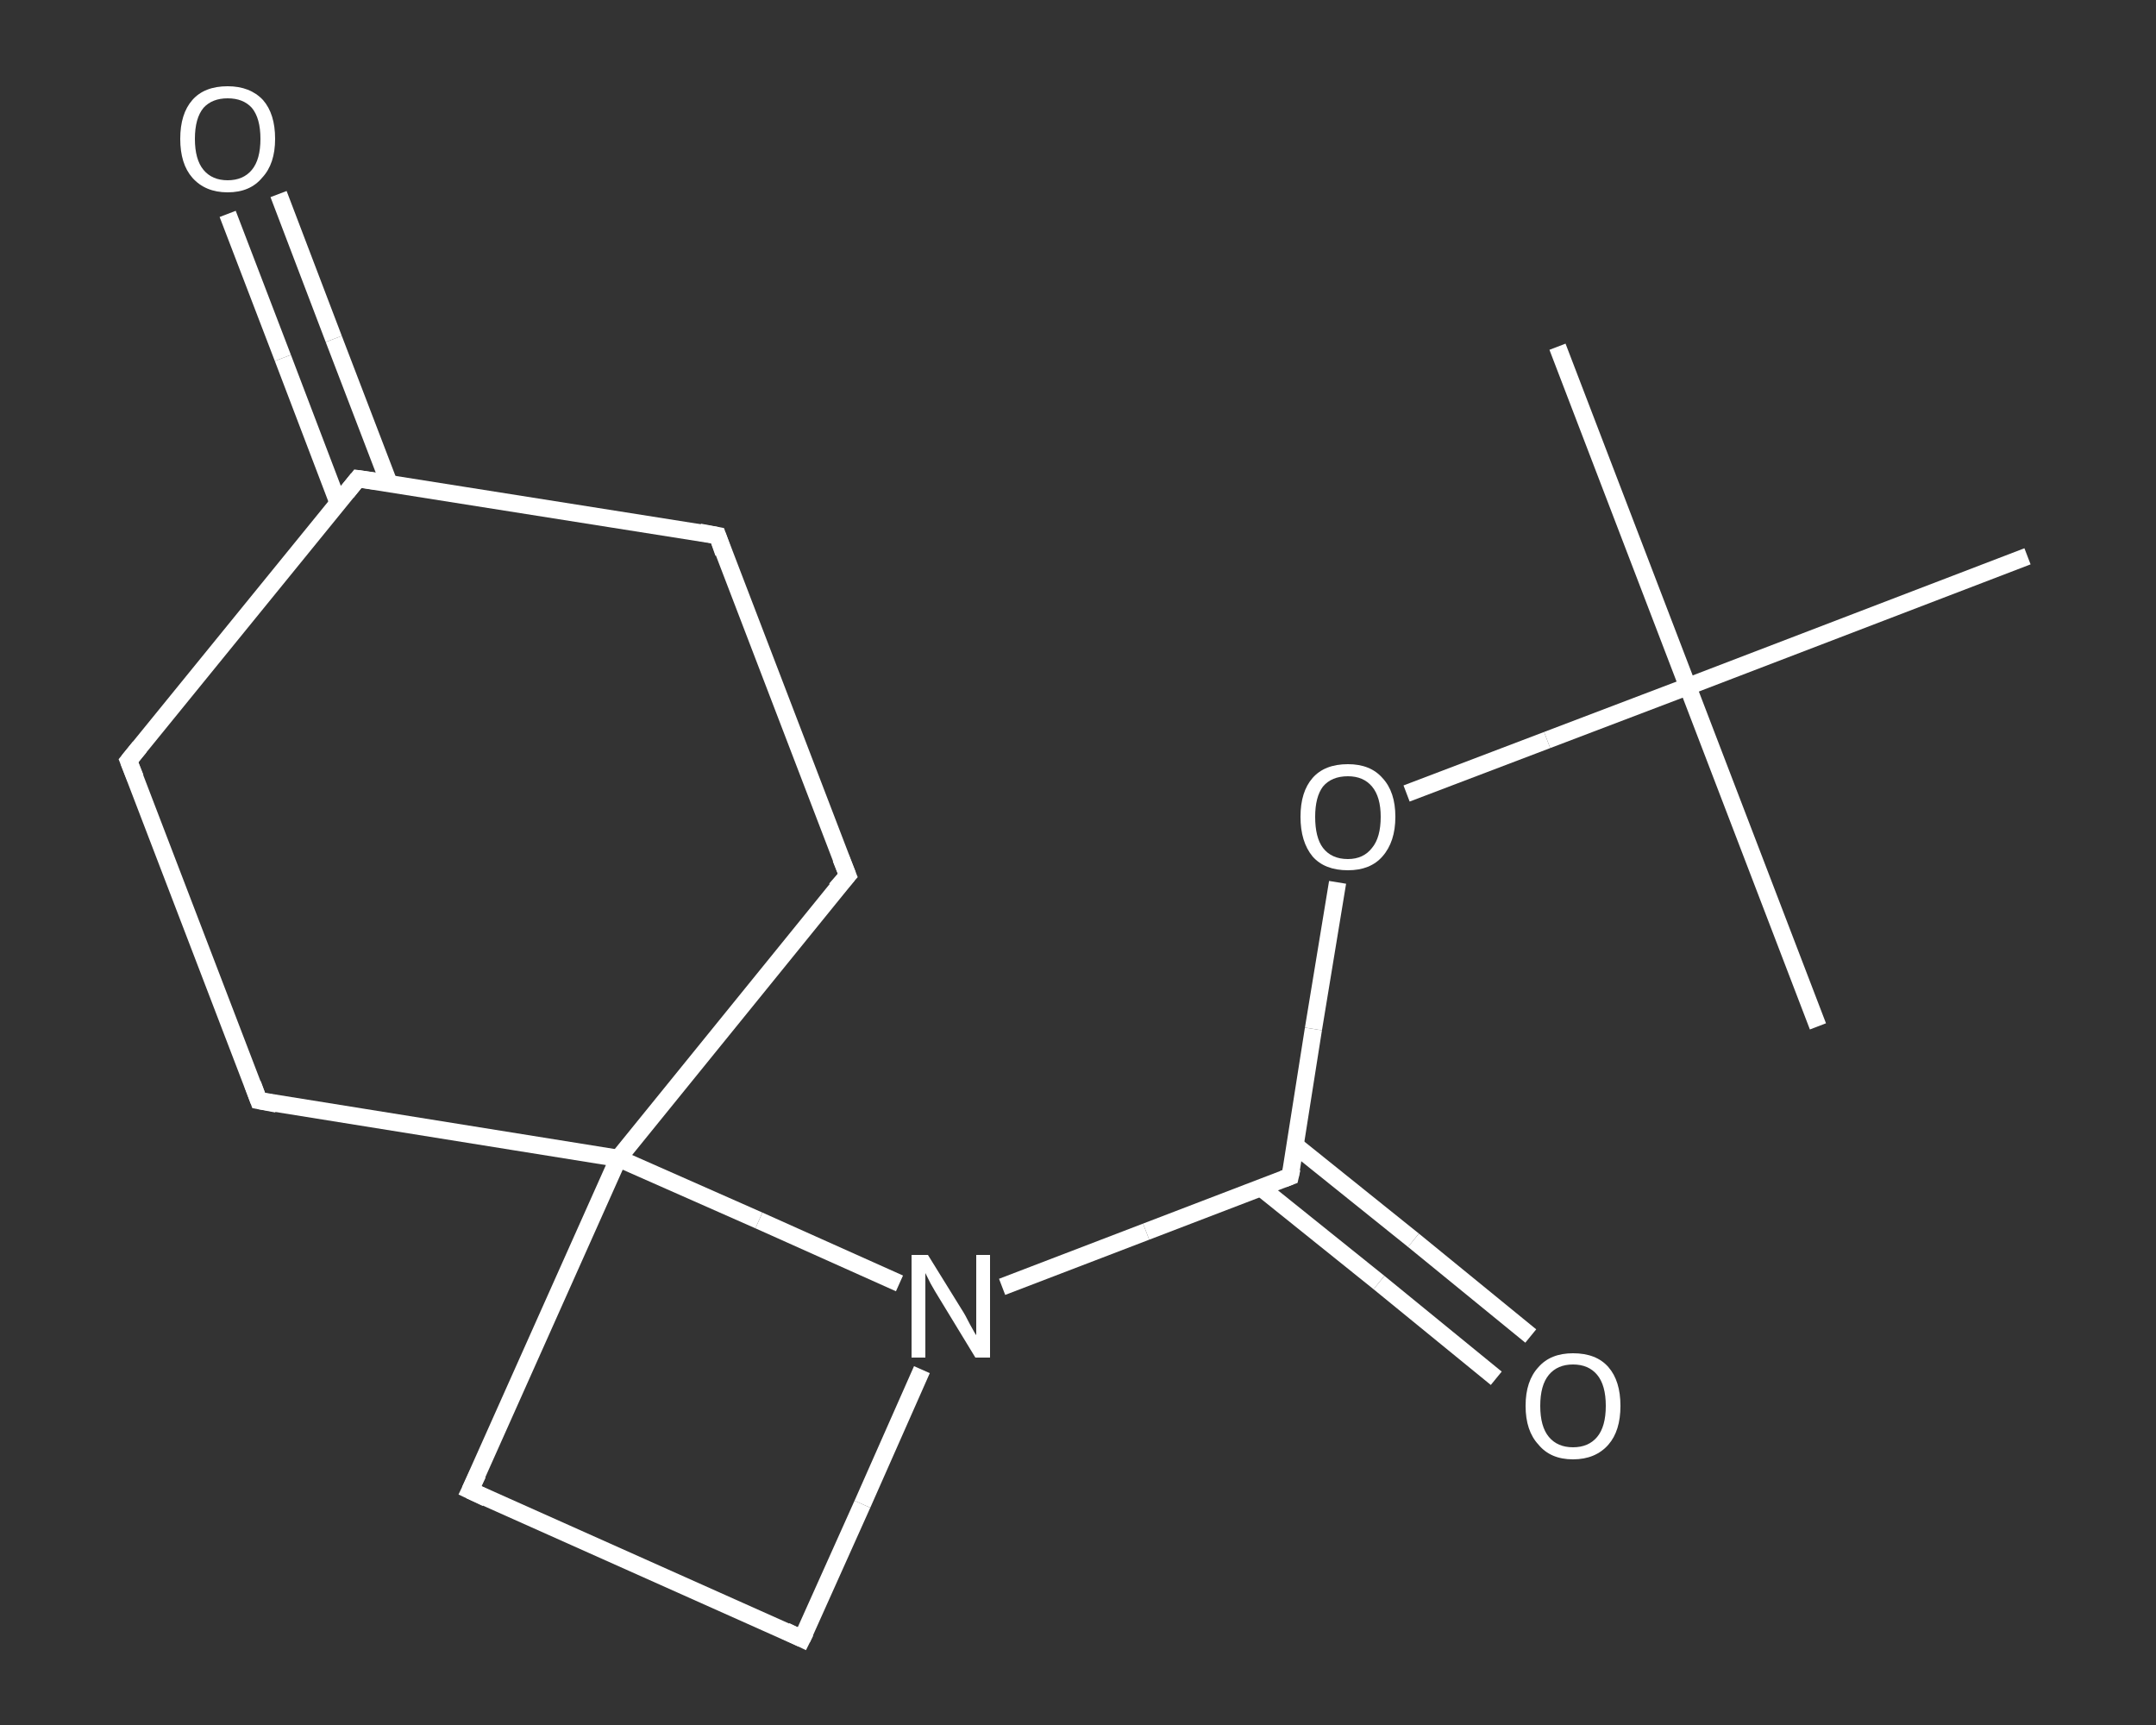 <?xml version='1.0' encoding='iso-8859-1'?>
<svg version='1.1' baseProfile='full'
              xmlns='http://www.w3.org/2000/svg'
                      xmlns:rdkit='http://www.rdkit.org/xml'
                      xmlns:xlink='http://www.w3.org/1999/xlink'
                  xml:space='preserve'
width='250px' height='200px' viewBox='0 0 250 200'>
<rect x="0" y="0" width="250" height="200" fill="#333333" stroke="none"/>
<!-- END OF HEADER -->
<rect style='opacity:1.0;fill:transparent;stroke:none' width='250.0' height='200.0' x='0.0' y='0.0'> </rect>
<path class='bond-0 atom-0 atom-1' d='M 180.6,40.2 L 195.7,79.6' style='fill:none;fill-rule:evenodd;stroke:#FFFFFF;stroke-width:2.0px;stroke-linecap:butt;stroke-linejoin:miter;stroke-opacity:1' />
<path class='bond-1 atom-1 atom-2' d='M 195.7,79.6 L 210.8,119.0' style='fill:none;fill-rule:evenodd;stroke:#FFFFFF;stroke-width:2.0px;stroke-linecap:butt;stroke-linejoin:miter;stroke-opacity:1' />
<path class='bond-2 atom-1 atom-3' d='M 195.7,79.6 L 235.1,64.5' style='fill:none;fill-rule:evenodd;stroke:#FFFFFF;stroke-width:2.0px;stroke-linecap:butt;stroke-linejoin:miter;stroke-opacity:1' />
<path class='bond-3 atom-1 atom-4' d='M 195.7,79.6 L 179.4,85.8' style='fill:none;fill-rule:evenodd;stroke:#FFFFFF;stroke-width:2.0px;stroke-linecap:butt;stroke-linejoin:miter;stroke-opacity:1' />
<path class='bond-3 atom-1 atom-4' d='M 179.4,85.8 L 163.1,92.0' style='fill:none;fill-rule:evenodd;stroke:#FFFFFF;stroke-width:2.0px;stroke-linecap:butt;stroke-linejoin:miter;stroke-opacity:1' />
<path class='bond-4 atom-4 atom-5' d='M 155.1,102.3 L 152.3,119.3' style='fill:none;fill-rule:evenodd;stroke:#FFFFFF;stroke-width:2.0px;stroke-linecap:butt;stroke-linejoin:miter;stroke-opacity:1' />
<path class='bond-4 atom-4 atom-5' d='M 152.3,119.3 L 149.6,136.4' style='fill:none;fill-rule:evenodd;stroke:#FFFFFF;stroke-width:2.0px;stroke-linecap:butt;stroke-linejoin:miter;stroke-opacity:1' />
<path class='bond-5 atom-5 atom-6' d='M 146.2,137.7 L 159.9,148.7' style='fill:none;fill-rule:evenodd;stroke:#FFFFFF;stroke-width:2.0px;stroke-linecap:butt;stroke-linejoin:miter;stroke-opacity:1' />
<path class='bond-5 atom-5 atom-6' d='M 159.9,148.7 L 173.5,159.8' style='fill:none;fill-rule:evenodd;stroke:#FFFFFF;stroke-width:2.0px;stroke-linecap:butt;stroke-linejoin:miter;stroke-opacity:1' />
<path class='bond-5 atom-5 atom-6' d='M 150.2,132.8 L 163.9,143.8' style='fill:none;fill-rule:evenodd;stroke:#FFFFFF;stroke-width:2.0px;stroke-linecap:butt;stroke-linejoin:miter;stroke-opacity:1' />
<path class='bond-5 atom-5 atom-6' d='M 163.9,143.8 L 177.5,154.9' style='fill:none;fill-rule:evenodd;stroke:#FFFFFF;stroke-width:2.0px;stroke-linecap:butt;stroke-linejoin:miter;stroke-opacity:1' />
<path class='bond-6 atom-5 atom-7' d='M 149.6,136.4 L 132.9,142.8' style='fill:none;fill-rule:evenodd;stroke:#FFFFFF;stroke-width:2.0px;stroke-linecap:butt;stroke-linejoin:miter;stroke-opacity:1' />
<path class='bond-6 atom-5 atom-7' d='M 132.9,142.8 L 116.2,149.2' style='fill:none;fill-rule:evenodd;stroke:#FFFFFF;stroke-width:2.0px;stroke-linecap:butt;stroke-linejoin:miter;stroke-opacity:1' />
<path class='bond-7 atom-7 atom-8' d='M 106.9,158.8 L 100.0,174.4' style='fill:none;fill-rule:evenodd;stroke:#FFFFFF;stroke-width:2.0px;stroke-linecap:butt;stroke-linejoin:miter;stroke-opacity:1' />
<path class='bond-7 atom-7 atom-8' d='M 100.0,174.4 L 93.0,190.0' style='fill:none;fill-rule:evenodd;stroke:#FFFFFF;stroke-width:2.0px;stroke-linecap:butt;stroke-linejoin:miter;stroke-opacity:1' />
<path class='bond-8 atom-8 atom-9' d='M 93.0,190.0 L 54.5,172.8' style='fill:none;fill-rule:evenodd;stroke:#FFFFFF;stroke-width:2.0px;stroke-linecap:butt;stroke-linejoin:miter;stroke-opacity:1' />
<path class='bond-9 atom-9 atom-10' d='M 54.5,172.8 L 71.7,134.3' style='fill:none;fill-rule:evenodd;stroke:#FFFFFF;stroke-width:2.0px;stroke-linecap:butt;stroke-linejoin:miter;stroke-opacity:1' />
<path class='bond-10 atom-10 atom-11' d='M 71.7,134.3 L 98.3,101.5' style='fill:none;fill-rule:evenodd;stroke:#FFFFFF;stroke-width:2.0px;stroke-linecap:butt;stroke-linejoin:miter;stroke-opacity:1' />
<path class='bond-11 atom-11 atom-12' d='M 98.3,101.5 L 83.2,62.1' style='fill:none;fill-rule:evenodd;stroke:#FFFFFF;stroke-width:2.0px;stroke-linecap:butt;stroke-linejoin:miter;stroke-opacity:1' />
<path class='bond-12 atom-12 atom-13' d='M 83.2,62.1 L 41.5,55.5' style='fill:none;fill-rule:evenodd;stroke:#FFFFFF;stroke-width:2.0px;stroke-linecap:butt;stroke-linejoin:miter;stroke-opacity:1' />
<path class='bond-13 atom-13 atom-14' d='M 45.1,56.0 L 38.7,39.3' style='fill:none;fill-rule:evenodd;stroke:#FFFFFF;stroke-width:2.0px;stroke-linecap:butt;stroke-linejoin:miter;stroke-opacity:1' />
<path class='bond-13 atom-13 atom-14' d='M 38.7,39.3 L 32.3,22.5' style='fill:none;fill-rule:evenodd;stroke:#FFFFFF;stroke-width:2.0px;stroke-linecap:butt;stroke-linejoin:miter;stroke-opacity:1' />
<path class='bond-13 atom-13 atom-14' d='M 39.2,58.3 L 32.8,41.5' style='fill:none;fill-rule:evenodd;stroke:#FFFFFF;stroke-width:2.0px;stroke-linecap:butt;stroke-linejoin:miter;stroke-opacity:1' />
<path class='bond-13 atom-13 atom-14' d='M 32.8,41.5 L 26.4,24.8' style='fill:none;fill-rule:evenodd;stroke:#FFFFFF;stroke-width:2.0px;stroke-linecap:butt;stroke-linejoin:miter;stroke-opacity:1' />
<path class='bond-14 atom-13 atom-15' d='M 41.5,55.5 L 14.9,88.2' style='fill:none;fill-rule:evenodd;stroke:#FFFFFF;stroke-width:2.0px;stroke-linecap:butt;stroke-linejoin:miter;stroke-opacity:1' />
<path class='bond-15 atom-15 atom-16' d='M 14.9,88.2 L 30.0,127.6' style='fill:none;fill-rule:evenodd;stroke:#FFFFFF;stroke-width:2.0px;stroke-linecap:butt;stroke-linejoin:miter;stroke-opacity:1' />
<path class='bond-16 atom-10 atom-7' d='M 71.7,134.3 L 88.0,141.5' style='fill:none;fill-rule:evenodd;stroke:#FFFFFF;stroke-width:2.0px;stroke-linecap:butt;stroke-linejoin:miter;stroke-opacity:1' />
<path class='bond-16 atom-10 atom-7' d='M 88.0,141.5 L 104.3,148.8' style='fill:none;fill-rule:evenodd;stroke:#FFFFFF;stroke-width:2.0px;stroke-linecap:butt;stroke-linejoin:miter;stroke-opacity:1' />
<path class='bond-17 atom-16 atom-10' d='M 30.0,127.6 L 71.7,134.3' style='fill:none;fill-rule:evenodd;stroke:#FFFFFF;stroke-width:2.0px;stroke-linecap:butt;stroke-linejoin:miter;stroke-opacity:1' />
<path d='M 149.8,135.5 L 149.6,136.4 L 148.8,136.7' style='fill:none;stroke:#FFFFFF;stroke-width:2.0px;stroke-linecap:butt;stroke-linejoin:miter;stroke-opacity:1;' />
<path d='M 93.4,189.2 L 93.0,190.0 L 91.1,189.1' style='fill:none;stroke:#FFFFFF;stroke-width:2.0px;stroke-linecap:butt;stroke-linejoin:miter;stroke-opacity:1;' />
<path d='M 56.4,173.7 L 54.5,172.8 L 55.4,170.9' style='fill:none;stroke:#FFFFFF;stroke-width:2.0px;stroke-linecap:butt;stroke-linejoin:miter;stroke-opacity:1;' />
<path d='M 96.9,103.1 L 98.3,101.5 L 97.5,99.5' style='fill:none;stroke:#FFFFFF;stroke-width:2.0px;stroke-linecap:butt;stroke-linejoin:miter;stroke-opacity:1;' />
<path d='M 83.9,64.1 L 83.2,62.1 L 81.1,61.7' style='fill:none;stroke:#FFFFFF;stroke-width:2.0px;stroke-linecap:butt;stroke-linejoin:miter;stroke-opacity:1;' />
<path d='M 43.6,55.8 L 41.5,55.5 L 40.2,57.1' style='fill:none;stroke:#FFFFFF;stroke-width:2.0px;stroke-linecap:butt;stroke-linejoin:miter;stroke-opacity:1;' />
<path d='M 16.2,86.6 L 14.9,88.2 L 15.7,90.2' style='fill:none;stroke:#FFFFFF;stroke-width:2.0px;stroke-linecap:butt;stroke-linejoin:miter;stroke-opacity:1;' />
<path d='M 29.3,125.7 L 30.0,127.6 L 32.1,128.0' style='fill:none;stroke:#FFFFFF;stroke-width:2.0px;stroke-linecap:butt;stroke-linejoin:miter;stroke-opacity:1;' />
<path class='atom-4' d='M 150.8 94.7
Q 150.8 91.8, 152.2 90.2
Q 153.6 88.6, 156.3 88.6
Q 158.9 88.6, 160.3 90.2
Q 161.8 91.8, 161.8 94.7
Q 161.8 97.6, 160.3 99.3
Q 158.9 100.9, 156.3 100.9
Q 153.6 100.9, 152.2 99.3
Q 150.8 97.6, 150.8 94.7
M 156.3 99.6
Q 158.1 99.6, 159.1 98.3
Q 160.1 97.1, 160.1 94.7
Q 160.1 92.4, 159.1 91.2
Q 158.1 90.0, 156.3 90.0
Q 154.4 90.0, 153.4 91.2
Q 152.5 92.4, 152.5 94.7
Q 152.5 97.1, 153.4 98.3
Q 154.4 99.6, 156.3 99.6
' fill='#FFFFFF'/>
<path class='atom-6' d='M 176.9 163.0
Q 176.9 160.1, 178.4 158.5
Q 179.8 156.9, 182.4 156.9
Q 185.1 156.9, 186.5 158.5
Q 187.9 160.1, 187.9 163.0
Q 187.9 165.9, 186.5 167.5
Q 185.0 169.2, 182.4 169.2
Q 179.8 169.2, 178.4 167.5
Q 176.9 165.9, 176.9 163.0
M 182.4 167.8
Q 184.2 167.8, 185.2 166.6
Q 186.2 165.4, 186.2 163.0
Q 186.2 160.6, 185.2 159.4
Q 184.2 158.2, 182.4 158.2
Q 180.6 158.2, 179.6 159.4
Q 178.6 160.6, 178.6 163.0
Q 178.6 165.4, 179.6 166.6
Q 180.6 167.8, 182.4 167.8
' fill='#FFFFFF'/>
<path class='atom-7' d='M 107.6 145.5
L 111.5 151.8
Q 111.9 152.4, 112.5 153.6
Q 113.1 154.7, 113.2 154.8
L 113.2 145.5
L 114.8 145.5
L 114.8 157.4
L 113.1 157.4
L 108.9 150.5
Q 108.4 149.7, 107.9 148.8
Q 107.4 147.8, 107.3 147.6
L 107.3 157.4
L 105.7 157.4
L 105.7 145.5
L 107.6 145.5
' fill='#FFFFFF'/>
<path class='atom-14' d='M 20.9 16.1
Q 20.9 13.2, 22.3 11.6
Q 23.7 10.0, 26.4 10.0
Q 29.0 10.0, 30.5 11.6
Q 31.9 13.2, 31.9 16.1
Q 31.9 19.0, 30.4 20.6
Q 29.0 22.3, 26.4 22.3
Q 23.8 22.3, 22.3 20.6
Q 20.9 19.0, 20.9 16.1
M 26.4 20.9
Q 28.2 20.9, 29.2 19.7
Q 30.2 18.5, 30.2 16.1
Q 30.2 13.7, 29.2 12.5
Q 28.2 11.4, 26.4 11.4
Q 24.6 11.4, 23.6 12.5
Q 22.6 13.7, 22.6 16.1
Q 22.6 18.5, 23.6 19.7
Q 24.6 20.9, 26.4 20.9
' fill='#FFFFFF'/>
</svg>
